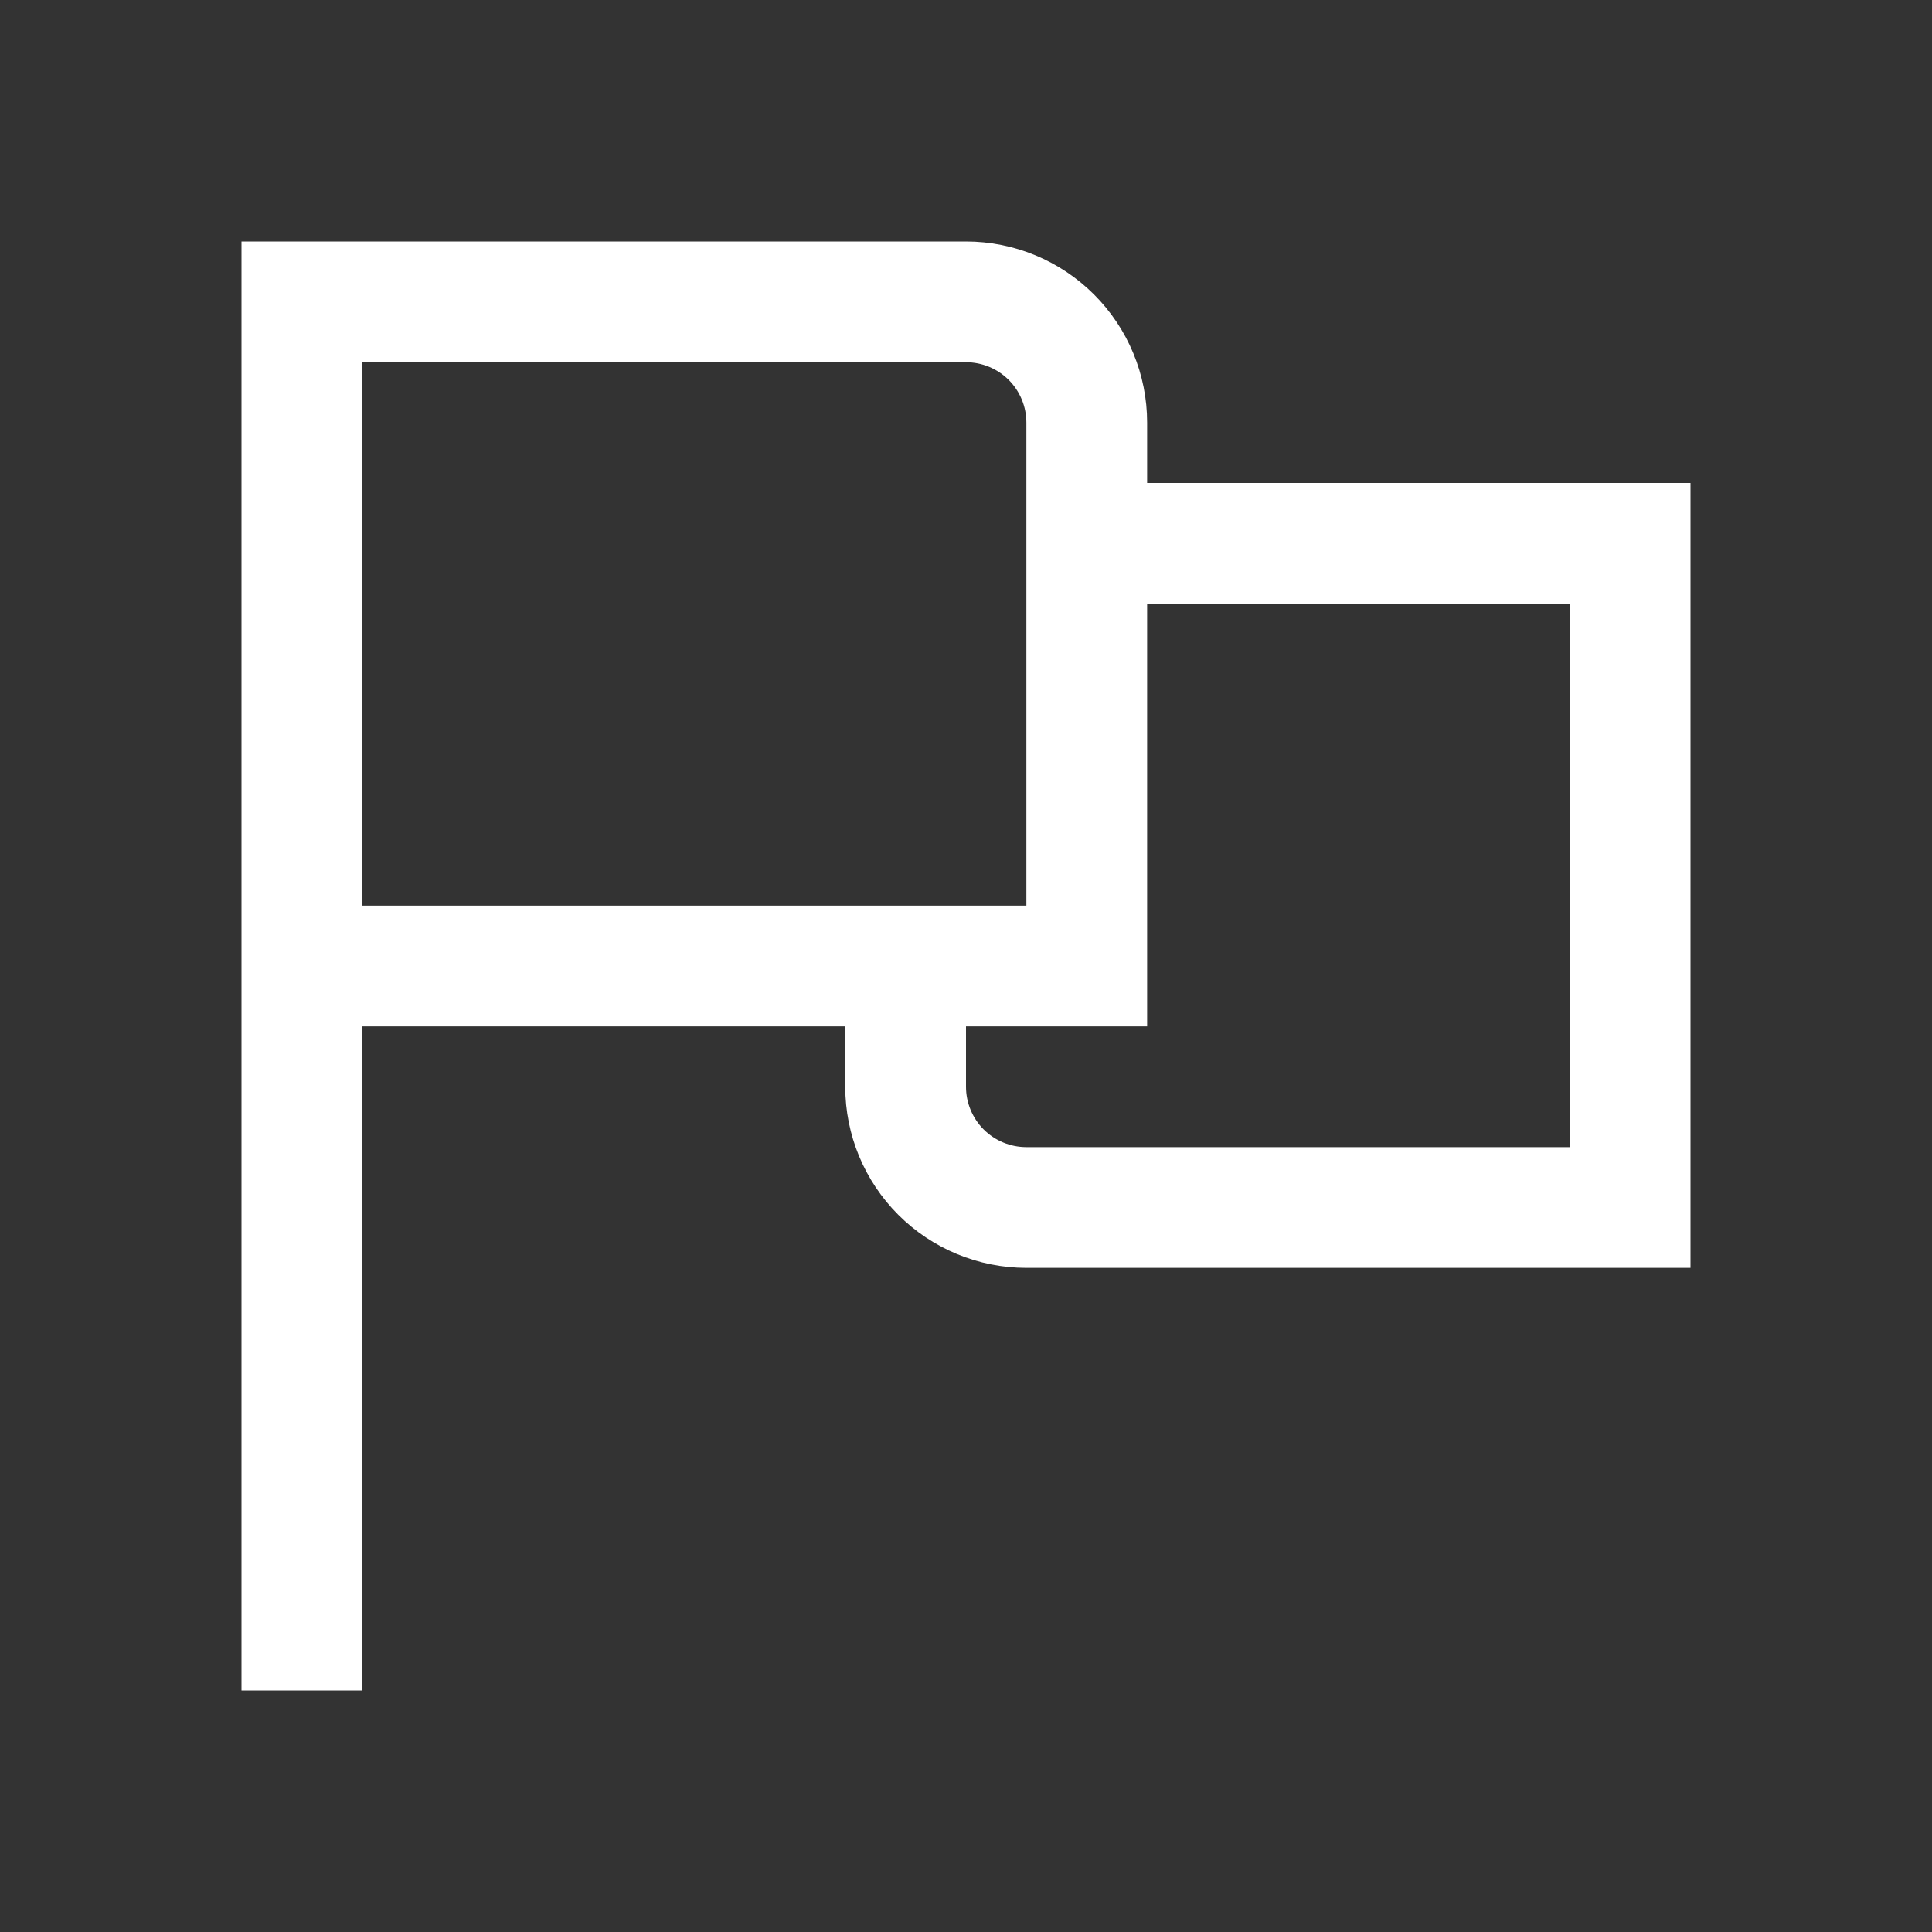 <svg width="48" height="48" viewBox="0 0 48 48" fill="none" xmlns="http://www.w3.org/2000/svg">
<rect x="0" y="0" width="48" height="48" fill="#333333" stroke="none"/>
<path d="M28.5 10.5C28.5 9.307 28.026 8.162 27.182 7.318C26.338 6.474 25.194 6 24 6H6V42H9V25.5H21V27C21 28.194 21.474 29.338 22.318 30.182C23.162 31.026 24.306 31.5 25.5 31.5H42V12H28.5V10.5ZM9 9H24C24.398 9 24.779 9.158 25.061 9.439C25.342 9.721 25.5 10.102 25.5 10.5V22.5H9V9ZM39 15V28.5H25.5C25.102 28.5 24.721 28.342 24.439 28.061C24.158 27.779 24 27.398 24 27V25.5H28.5V15H39Z" fill="white"/>
</svg>
